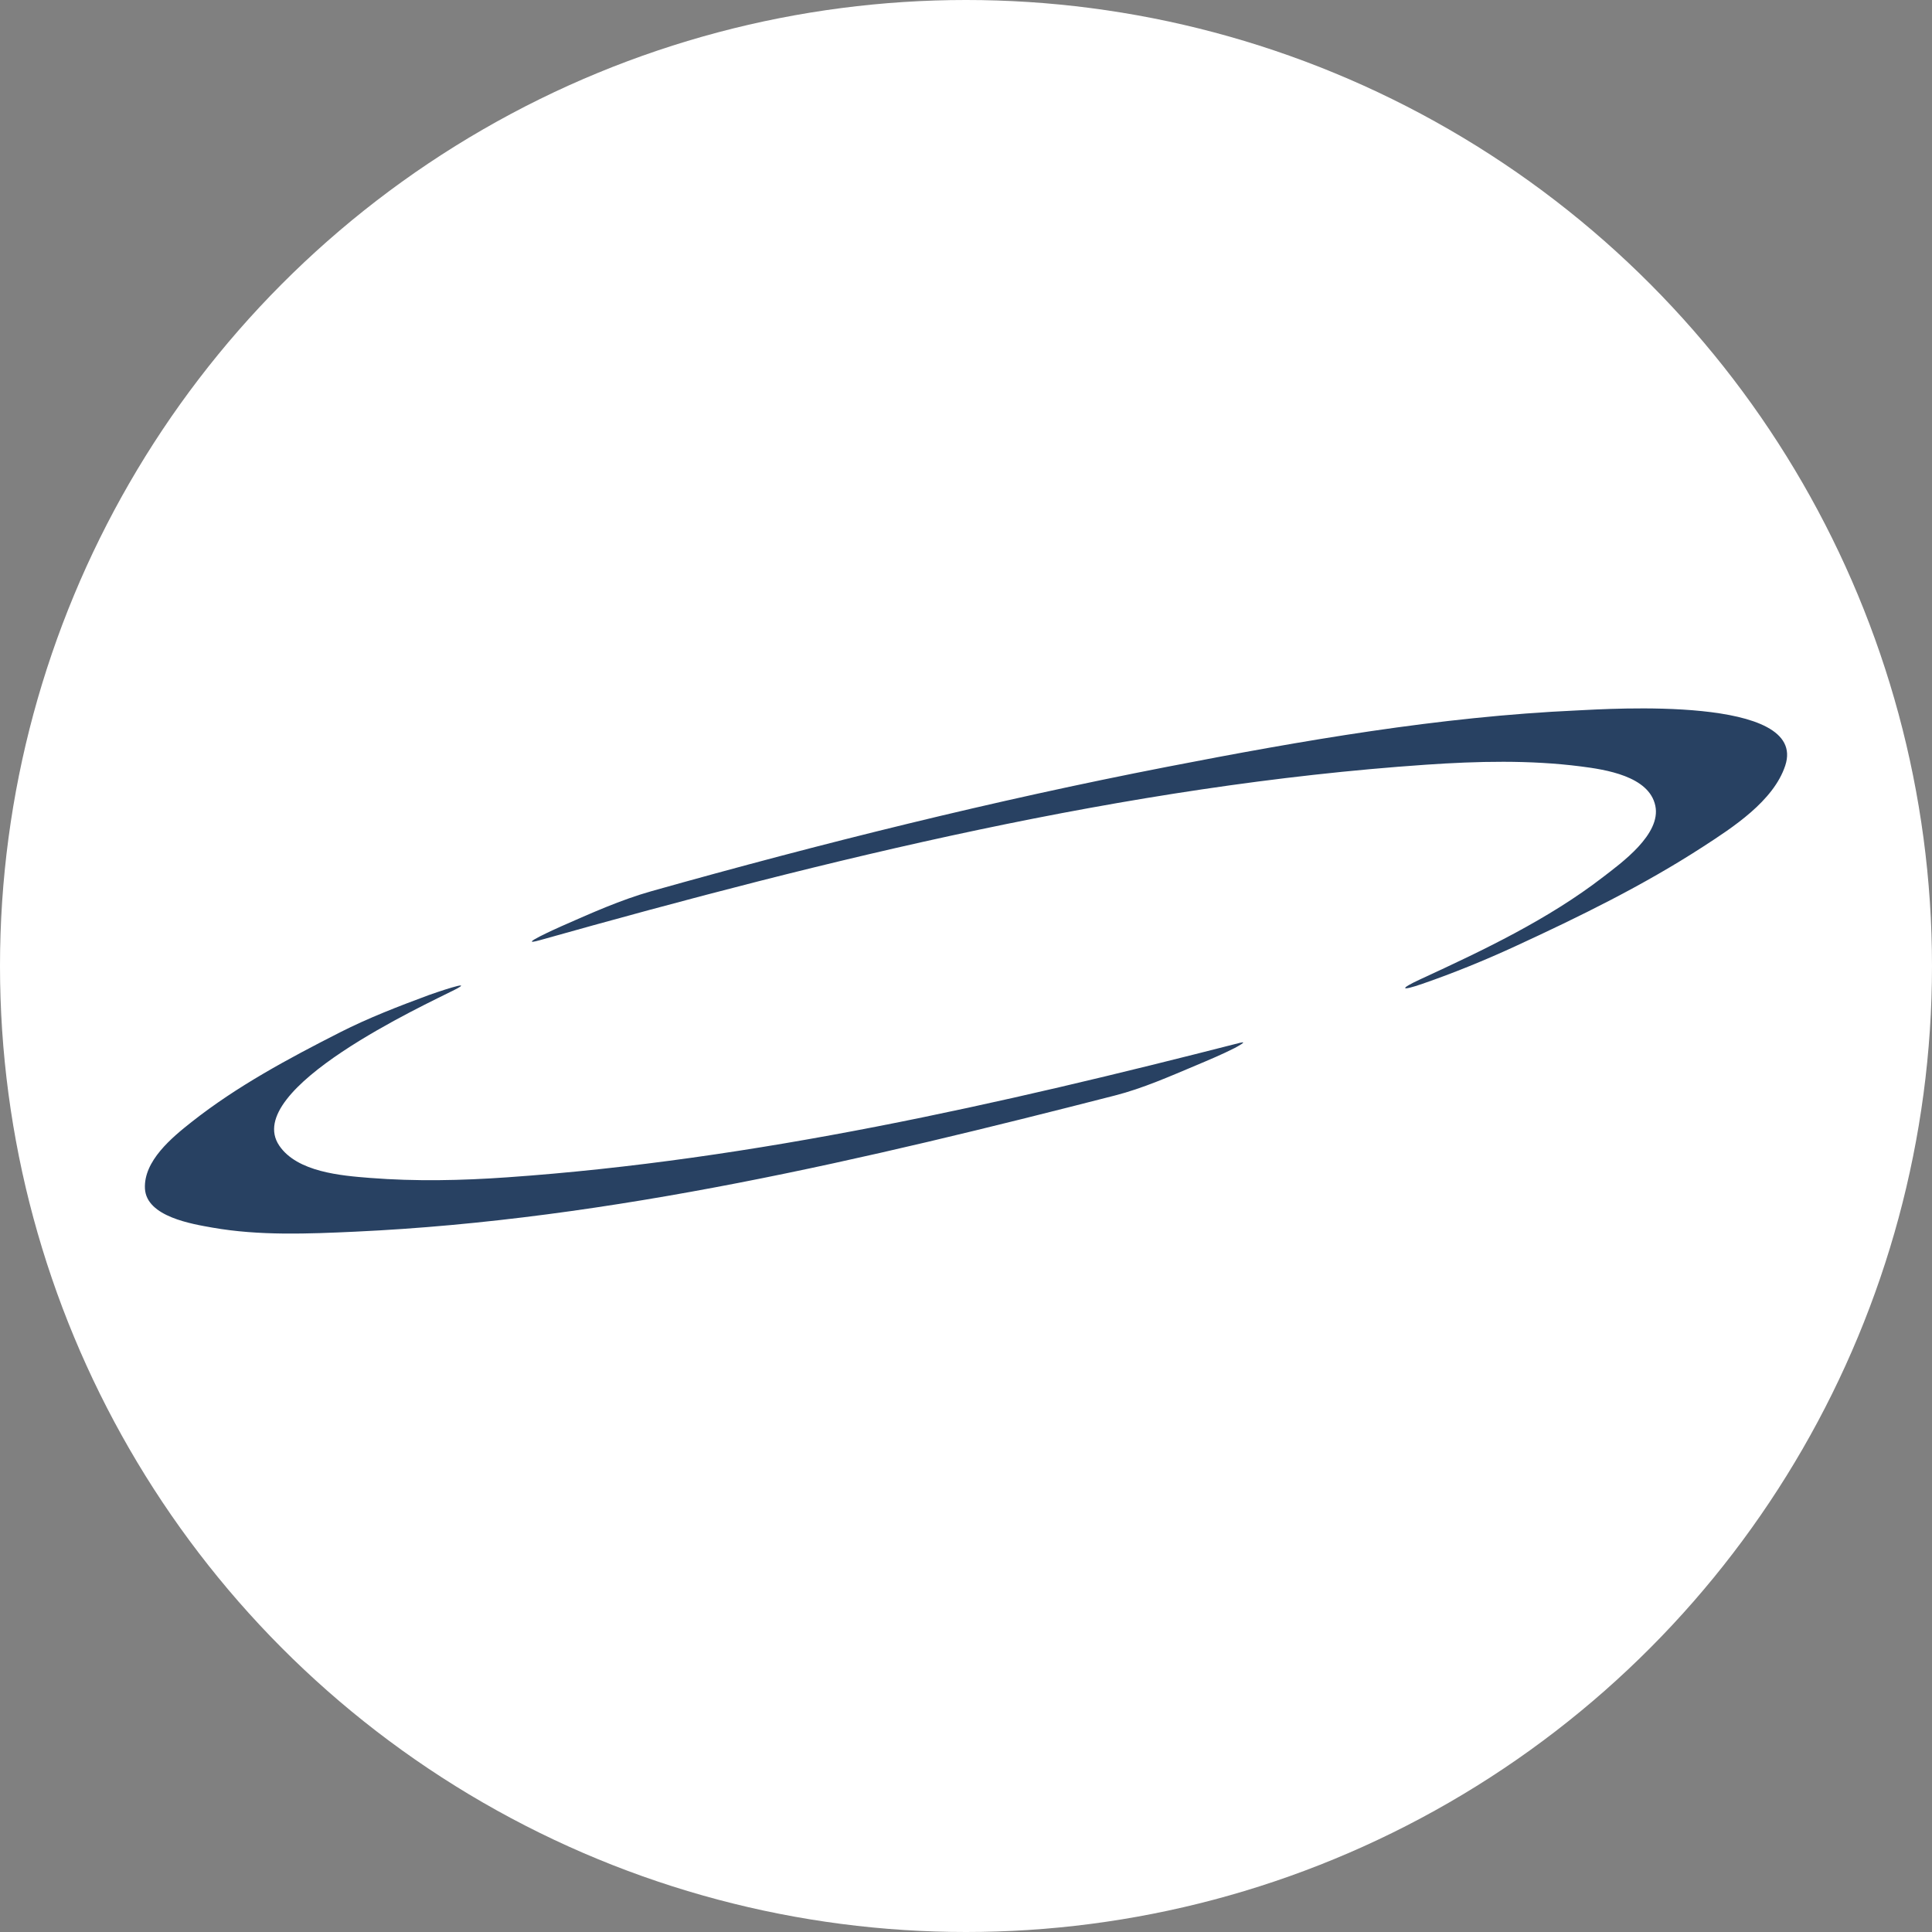 <svg width="120" height="120" viewBox="0 0 120 120" fill="none" xmlns="http://www.w3.org/2000/svg">
<rect x="0" y="0" width="120" height="120" fill="#808080" stroke="none"/>
<g id="favicon-sensopole">
<circle id="Ellipse 123" cx="60" cy="60" r="60" fill="white"/>
<g id="Group 11">
<path id="Vector" d="M77.044 64.764C62.147 68.578 46.875 72.052 31.497 73.126C28.663 73.325 25.814 73.386 22.979 73.163C21.198 73.022 18.462 72.803 17.345 71.157C14.97 67.646 26.506 62.359 28.218 61.489C29.684 60.745 26.873 61.718 26.648 61.801C24.78 62.494 22.89 63.219 21.115 64.123C17.919 65.749 14.721 67.461 11.899 69.69C10.683 70.649 8.911 72.107 9.003 73.831C9.099 75.578 11.948 76.028 13.197 76.25C16.098 76.761 19.137 76.637 22.07 76.501C37.965 75.768 53.892 71.977 69.248 68.044C70.98 67.602 72.662 66.854 74.307 66.164C75.107 65.826 75.912 65.489 76.686 65.096C76.804 65.032 77.543 64.64 77.047 64.767L77.044 64.764Z" fill="#284162"/>
<path id="Vector_2" d="M97.969 44.125C89.408 44.512 80.879 45.999 72.483 47.63C61.705 49.726 51.037 52.377 40.47 55.351C38.559 55.888 36.689 56.731 34.876 57.528C34.648 57.629 31.949 58.839 33.528 58.398C51.421 53.365 69.966 48.776 88.568 47.497C91.763 47.278 95.002 47.197 98.186 47.604C99.704 47.798 102.428 48.202 102.815 50.047C103.19 51.82 100.694 53.607 99.568 54.476C96.151 57.11 92.141 59.018 88.242 60.814C86.906 61.429 86.969 61.585 88.358 61.103C90.309 60.427 92.234 59.642 94.107 58.779C98.105 56.936 102.079 54.99 105.777 52.591C107.612 51.401 110.152 49.764 110.883 47.558C112.334 43.183 99.906 44.035 97.969 44.125Z" fill="#284162"/>
</g>
</g>
</svg>
